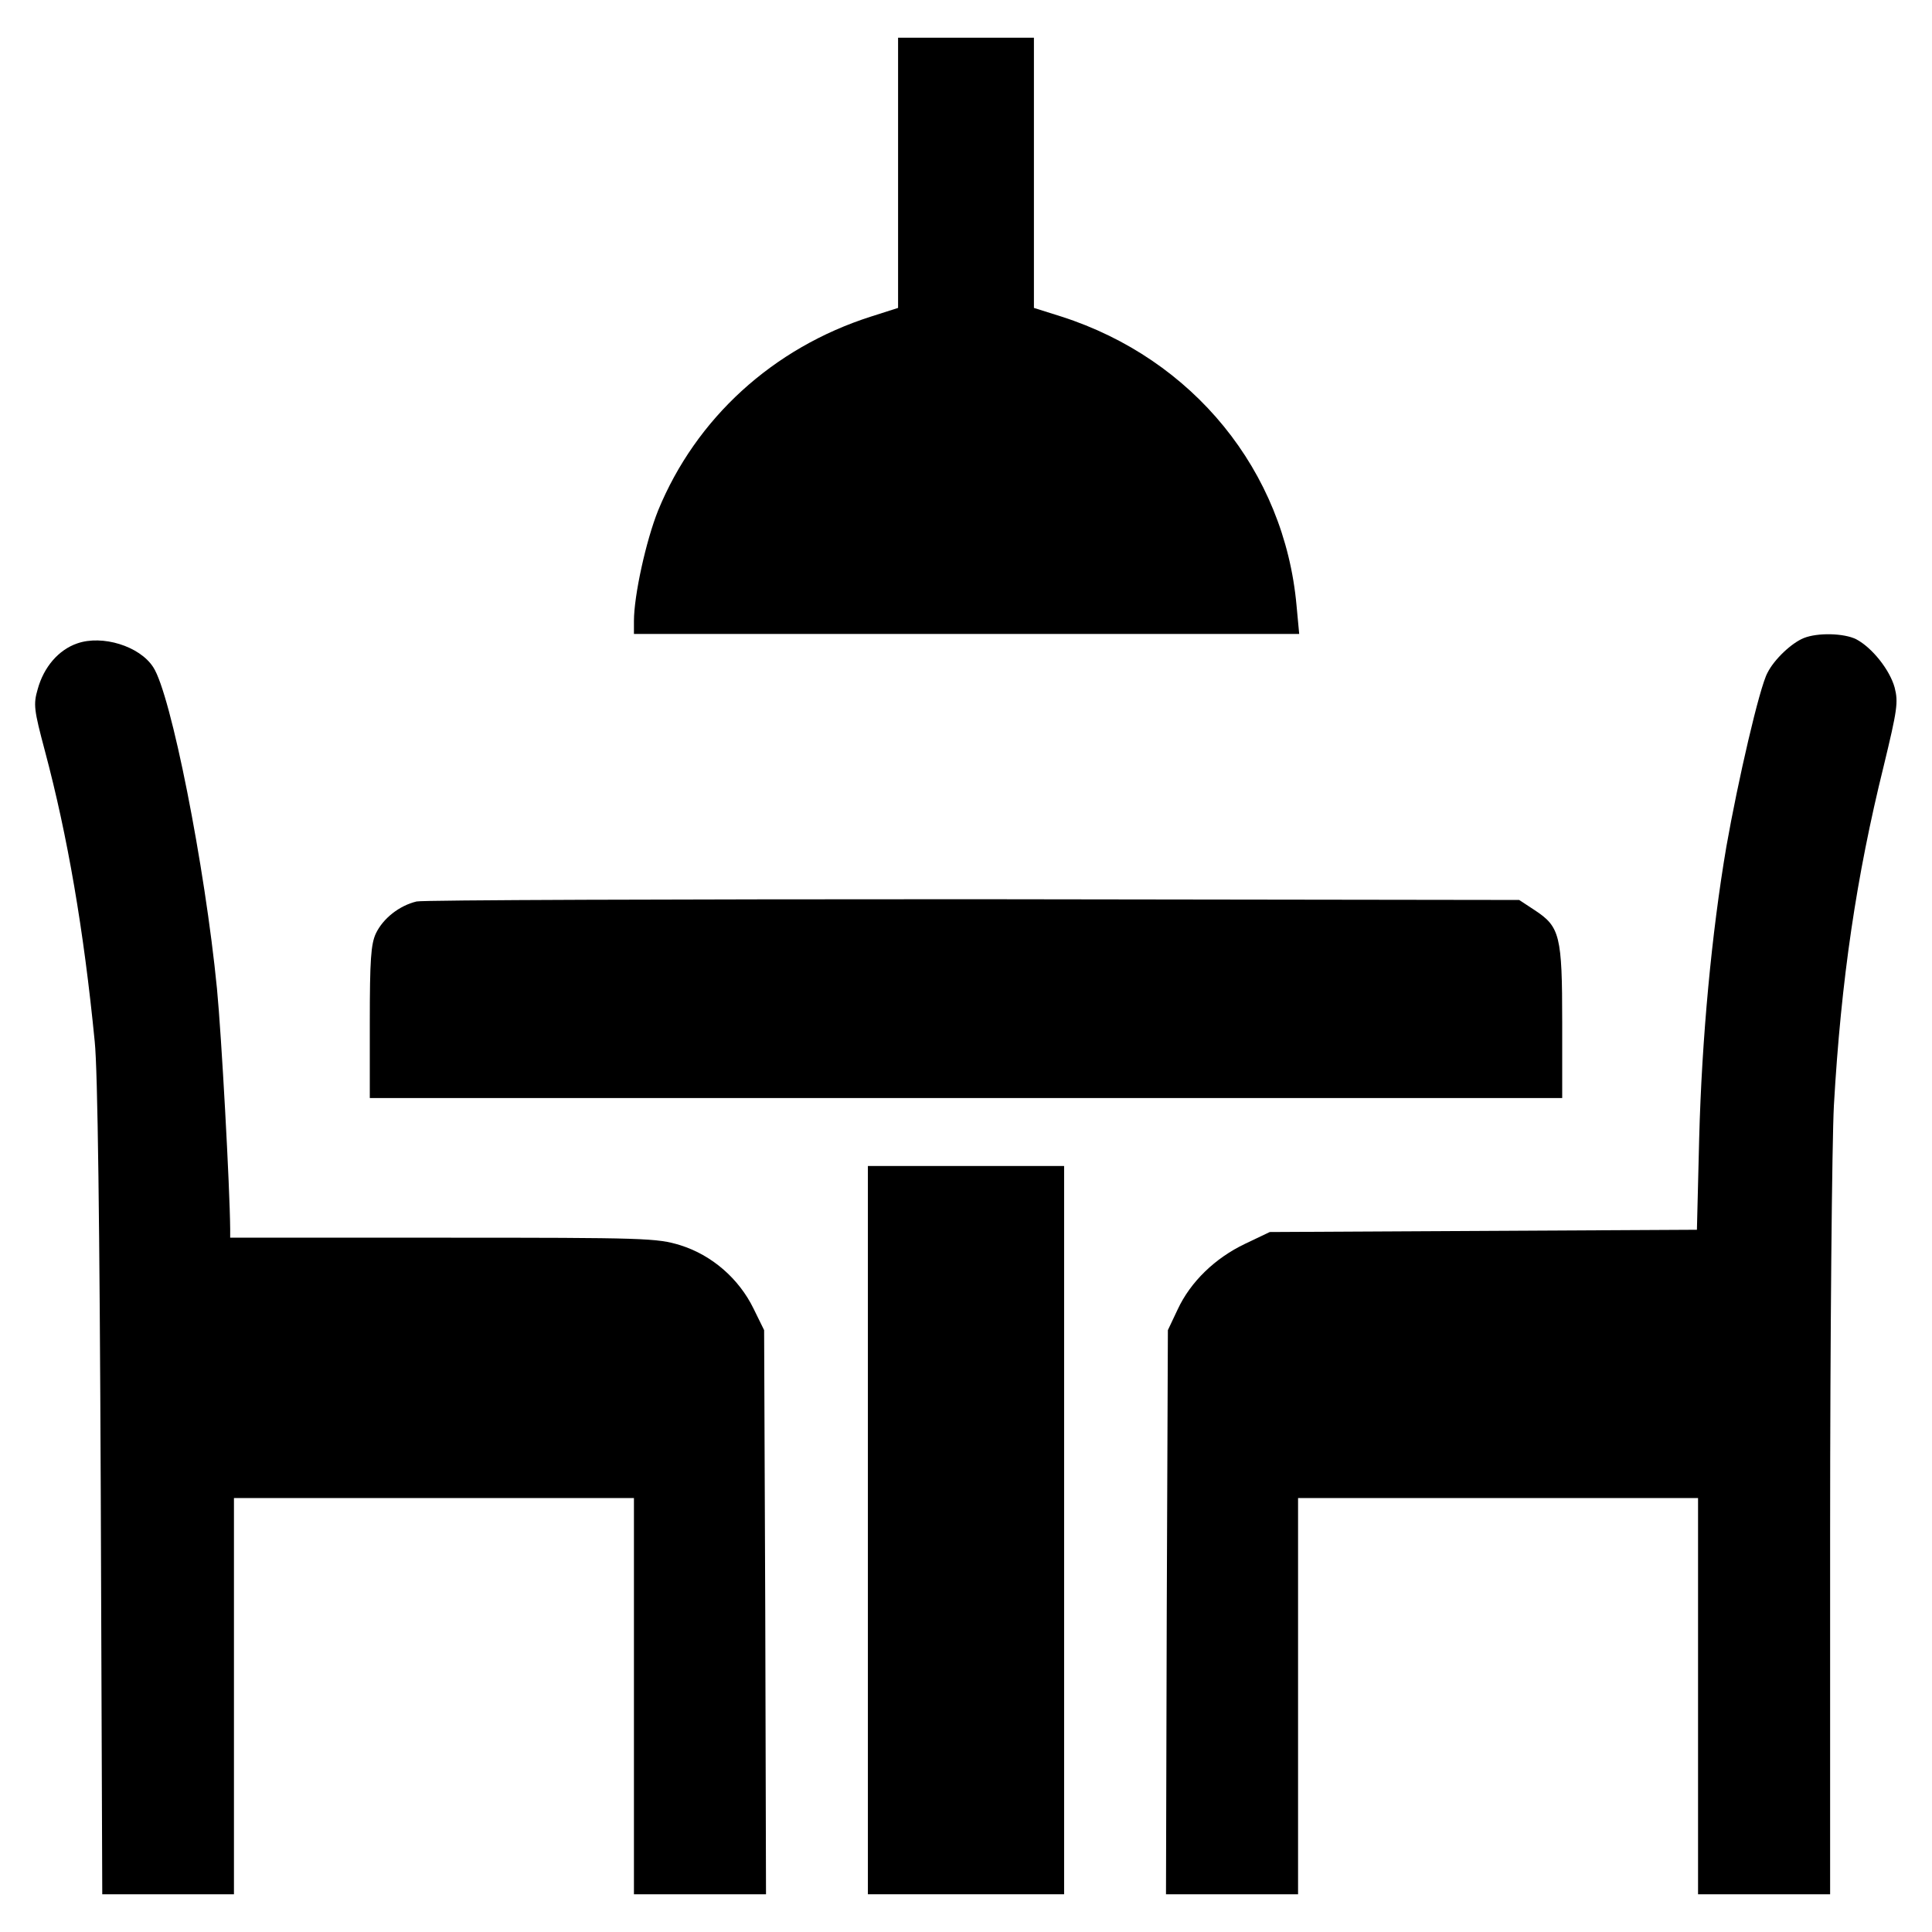 <?xml version="1.0" encoding="UTF-8" standalone="no"?> <svg xmlns="http://www.w3.org/2000/svg" version="1.0" width="512pt" height="512pt" viewBox="0 0 512 512" preserveAspectRatio="xMidYMid meet"><g transform="translate(0,512) scale(0.1,-0.1)" fill="#000000" stroke="none"><path d="M2380 4662 l0 -358 -72 -23 c-260 -83 -464 -270 -564 -514 -32 -80 -64 -225 -64 -293 l0 -34 881 0 882 0 -7 75 c-32 357 -274 654 -623 766 l-73 23 0 358 0 358 -180 0 -180 0 0 -358z"></path><path d="M4780 3429 c-32 -13 -78 -56 -96 -92 -21 -38 -78 -285 -109 -461 -39 -229 -65 -507 -72 -773 l-6 -242 -566 -3 -566 -3 -65 -31 c-80 -38 -145 -101 -179 -174 l-26 -55 -3 -747 -2 -748 175 0 175 0 0 525 0 525 530 0 530 0 0 -525 0 -525 175 0 175 0 0 958 c0 526 5 1036 10 1132 19 334 60 609 132 900 36 149 39 169 29 208 -13 47 -60 106 -102 128 -32 16 -102 18 -139 3z"></path><path d="M205 3415 c-50 -17 -89 -63 -105 -121 -12 -41 -10 -55 19 -164 60 -225 103 -474 132 -770 8 -76 13 -482 16 -1187 l4 -1073 175 0 174 0 0 525 0 525 530 0 530 0 0 -525 0 -525 175 0 175 0 -2 748 -3 747 -28 57 c-39 80 -111 142 -194 168 -62 19 -92 20 -629 20 l-564 0 0 23 c-1 112 -23 513 -35 637 -32 326 -122 781 -169 852 -36 56 -135 86 -201 63z"></path><path d="M1104 2731 c-46 -11 -89 -45 -108 -85 -13 -28 -16 -70 -16 -235 l0 -201 1580 0 1580 0 0 201 c0 230 -6 253 -73 297 l-41 27 -1445 2 c-795 0 -1460 -2 -1477 -6z"></path><path d="M2300 1065 l0 -965 260 0 260 0 0 965 0 965 -260 0 -260 0 0 -965z"></path></g></svg> 